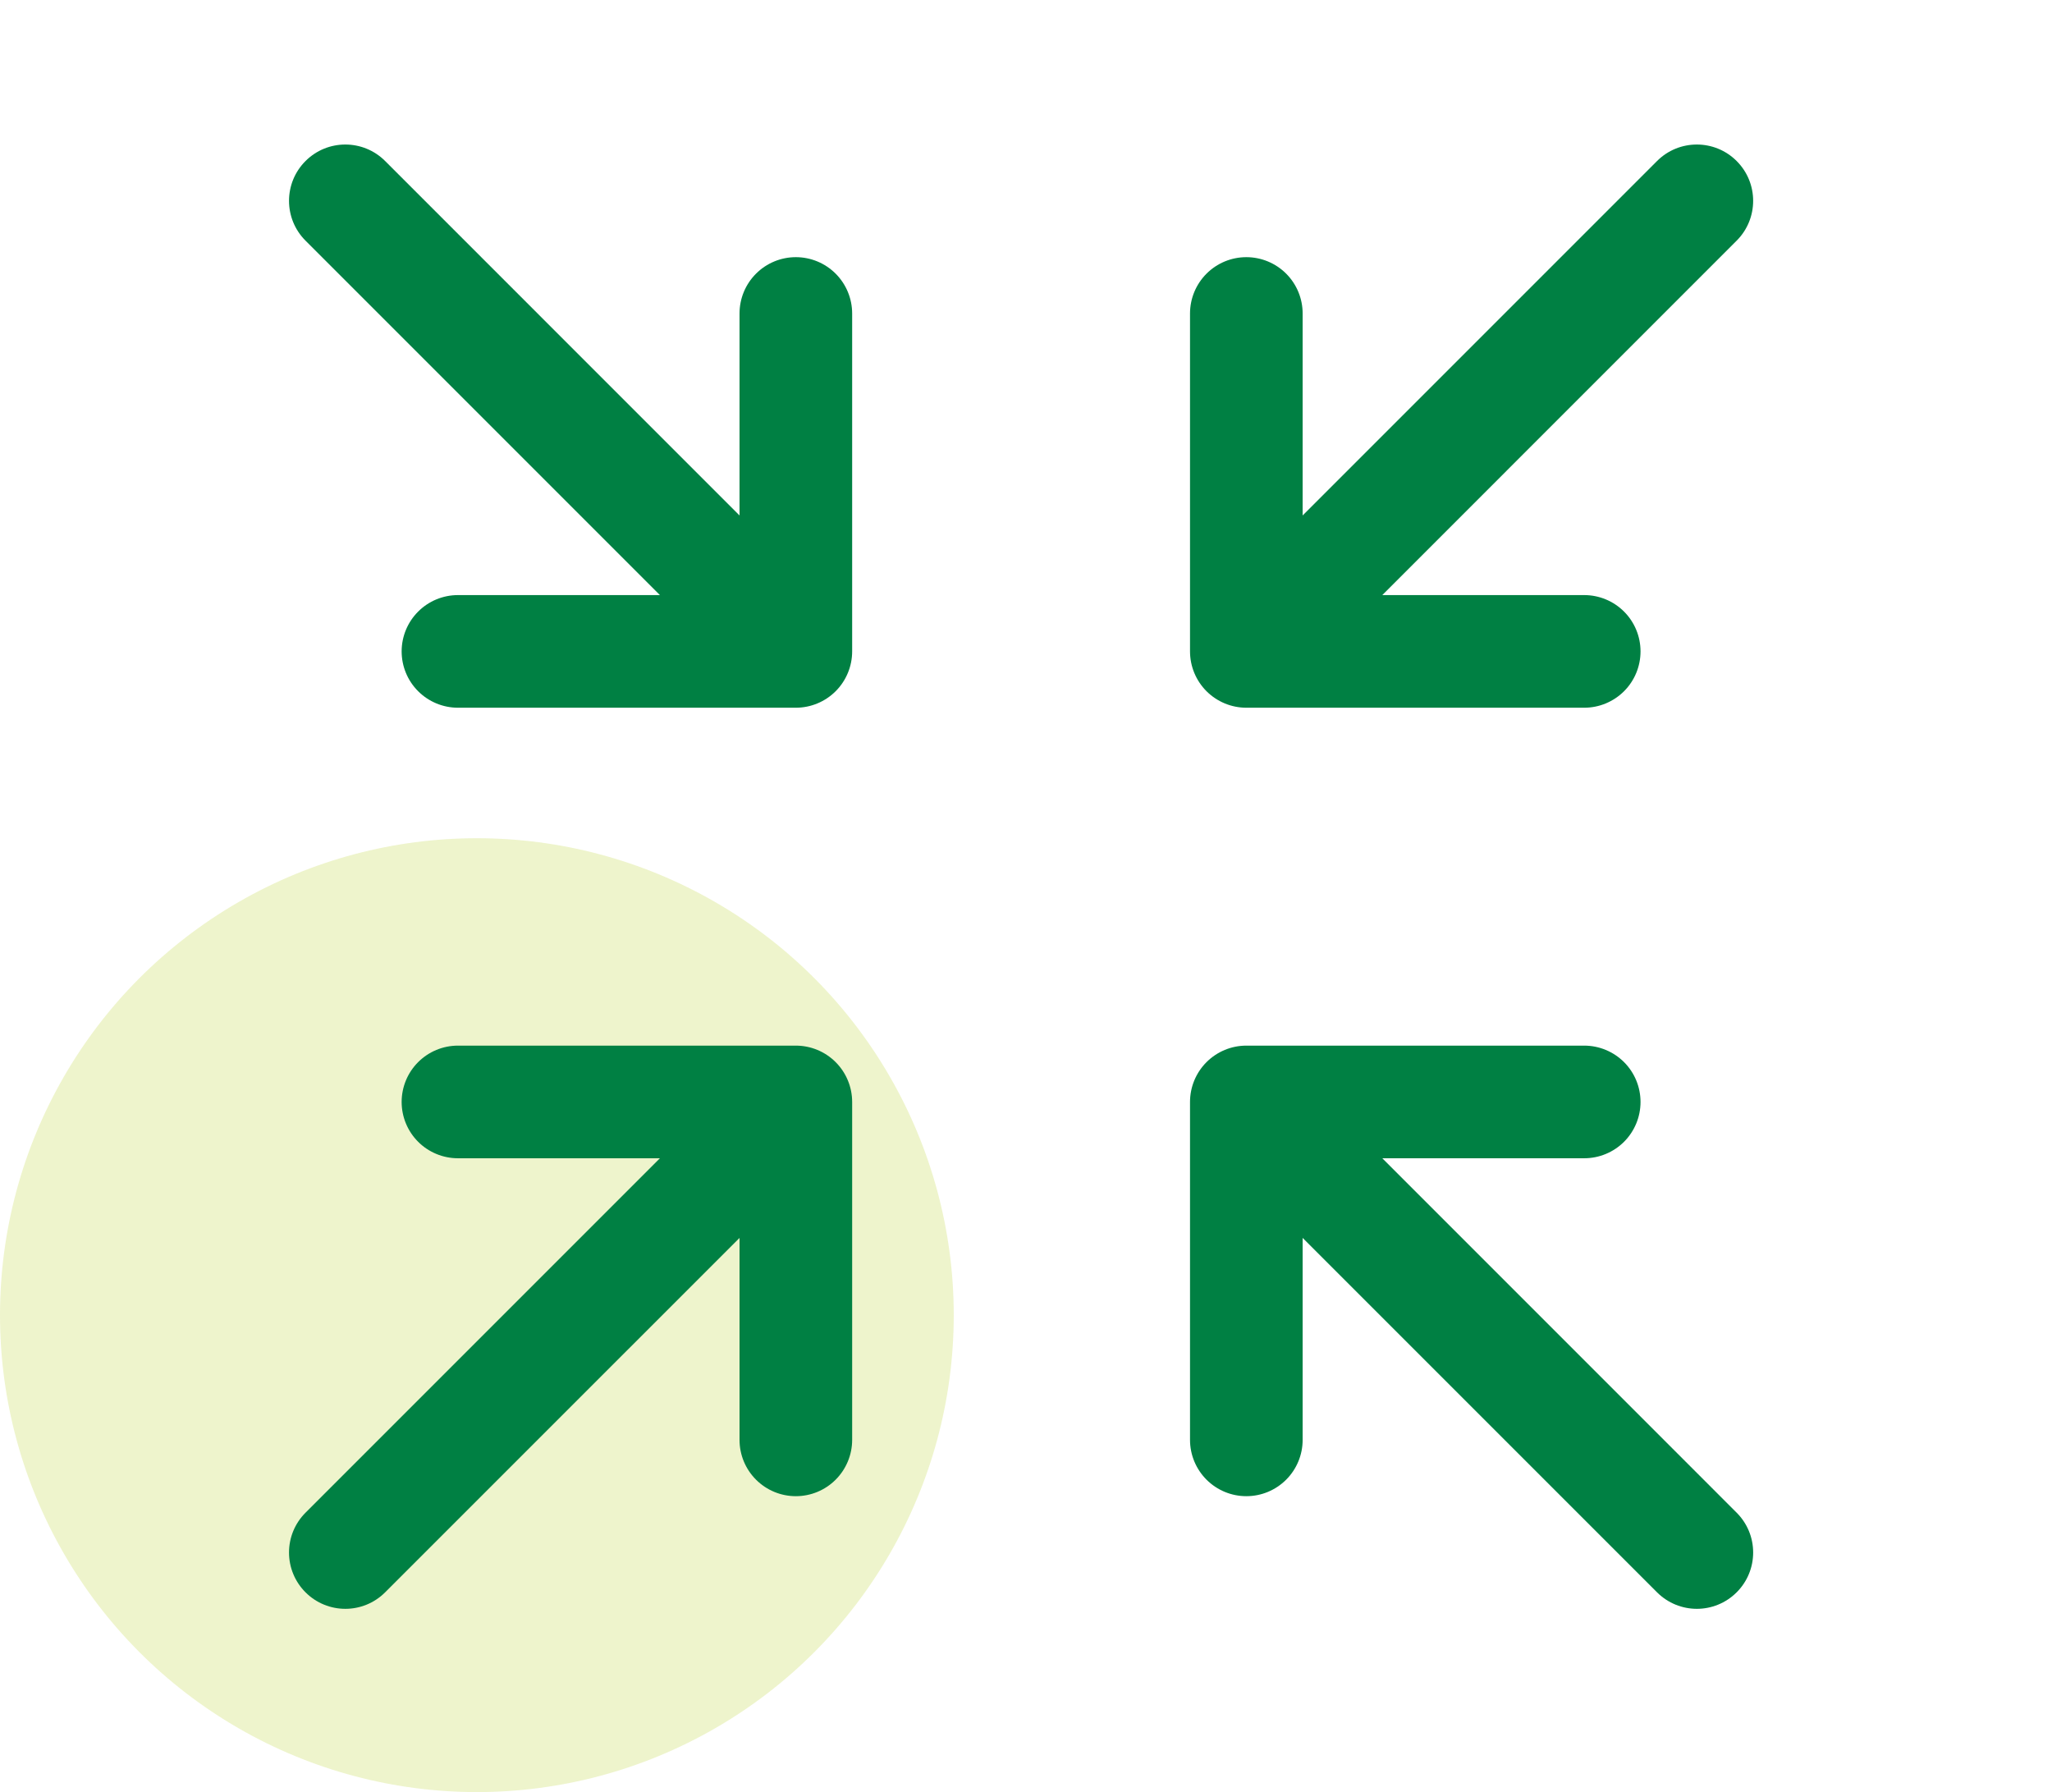 <?xml version="1.0" encoding="UTF-8"?>
<svg xmlns="http://www.w3.org/2000/svg" width="71" height="62" viewBox="0 0 71 62" fill="none">
  <circle cx="16.5" cy="45.5" r="16.5" fill="#C4DA54" fill-opacity="0.3"></circle>
  <path d="M60.089 8.326L47.828 20.588H54.815C55.331 20.588 55.827 20.793 56.193 21.159C56.558 21.524 56.763 22.02 56.763 22.536C56.763 23.053 56.558 23.549 56.193 23.914C55.827 24.279 55.331 24.485 54.815 24.485H43.124C42.607 24.485 42.112 24.279 41.746 23.914C41.381 23.549 41.175 23.053 41.175 22.536V10.845C41.175 10.329 41.381 9.833 41.746 9.468C42.112 9.102 42.607 8.897 43.124 8.897C43.641 8.897 44.136 9.102 44.502 9.468C44.867 9.833 45.072 10.329 45.072 10.845V17.833L57.334 5.571C58.095 4.81 59.328 4.81 60.089 5.571C60.85 6.332 60.85 7.565 60.089 8.326ZM27.536 8.897C27.02 8.897 26.524 9.102 26.159 9.468C25.793 9.833 25.588 10.329 25.588 10.845V17.833L13.326 5.571C12.565 4.81 11.332 4.81 10.571 5.571C9.81 6.332 9.81 7.565 10.571 8.326L22.833 20.588H15.846C15.329 20.588 14.833 20.793 14.468 21.159C14.102 21.524 13.897 22.02 13.897 22.536C13.897 23.053 14.102 23.549 14.468 23.914C14.833 24.279 15.329 24.485 15.846 24.485H27.536C28.053 24.485 28.549 24.279 28.914 23.914C29.279 23.549 29.485 23.053 29.485 22.536V10.845C29.485 10.329 29.279 9.833 28.914 9.468C28.549 9.102 28.053 8.897 27.536 8.897ZM60.089 52.334L47.828 40.072H54.815C55.331 40.072 55.827 39.867 56.193 39.502C56.558 39.136 56.763 38.641 56.763 38.124C56.763 37.607 56.558 37.111 56.193 36.746C55.827 36.381 55.331 36.175 54.815 36.175H43.124C42.607 36.175 42.112 36.381 41.746 36.746C41.381 37.111 41.175 37.607 41.175 38.124V49.815C41.175 50.331 41.381 50.827 41.746 51.192C42.112 51.558 42.607 51.763 43.124 51.763C43.641 51.763 44.136 51.558 44.502 51.192C44.867 50.827 45.072 50.331 45.072 49.815V42.828L57.334 55.089C57.715 55.469 58.213 55.66 58.712 55.66C59.21 55.66 59.709 55.469 60.089 55.089C60.27 54.908 60.414 54.694 60.512 54.457C60.61 54.221 60.66 53.967 60.66 53.712C60.66 53.456 60.61 53.202 60.512 52.966C60.414 52.73 60.27 52.515 60.089 52.334ZM27.536 36.175H15.846C15.329 36.175 14.833 36.381 14.468 36.746C14.102 37.111 13.897 37.607 13.897 38.124C13.897 38.641 14.102 39.136 14.468 39.502C14.833 39.867 15.329 40.072 15.846 40.072H22.833L10.571 52.334C10.39 52.515 10.246 52.73 10.148 52.966C10.05 53.202 10 53.456 10 53.712C10 53.967 10.05 54.221 10.148 54.457C10.246 54.694 10.39 54.908 10.571 55.089C10.951 55.469 11.45 55.66 11.949 55.66C12.447 55.66 12.946 55.469 13.326 55.089L25.588 42.828V49.815C25.588 50.331 25.793 50.827 26.159 51.192C26.524 51.558 27.02 51.763 27.536 51.763C28.053 51.763 28.549 51.558 28.914 51.192C29.279 50.827 29.485 50.331 29.485 49.815V38.124C29.485 37.607 29.279 37.111 28.914 36.746C28.549 36.381 28.053 36.175 27.536 36.175Z" fill="#008043"></path>
</svg>
